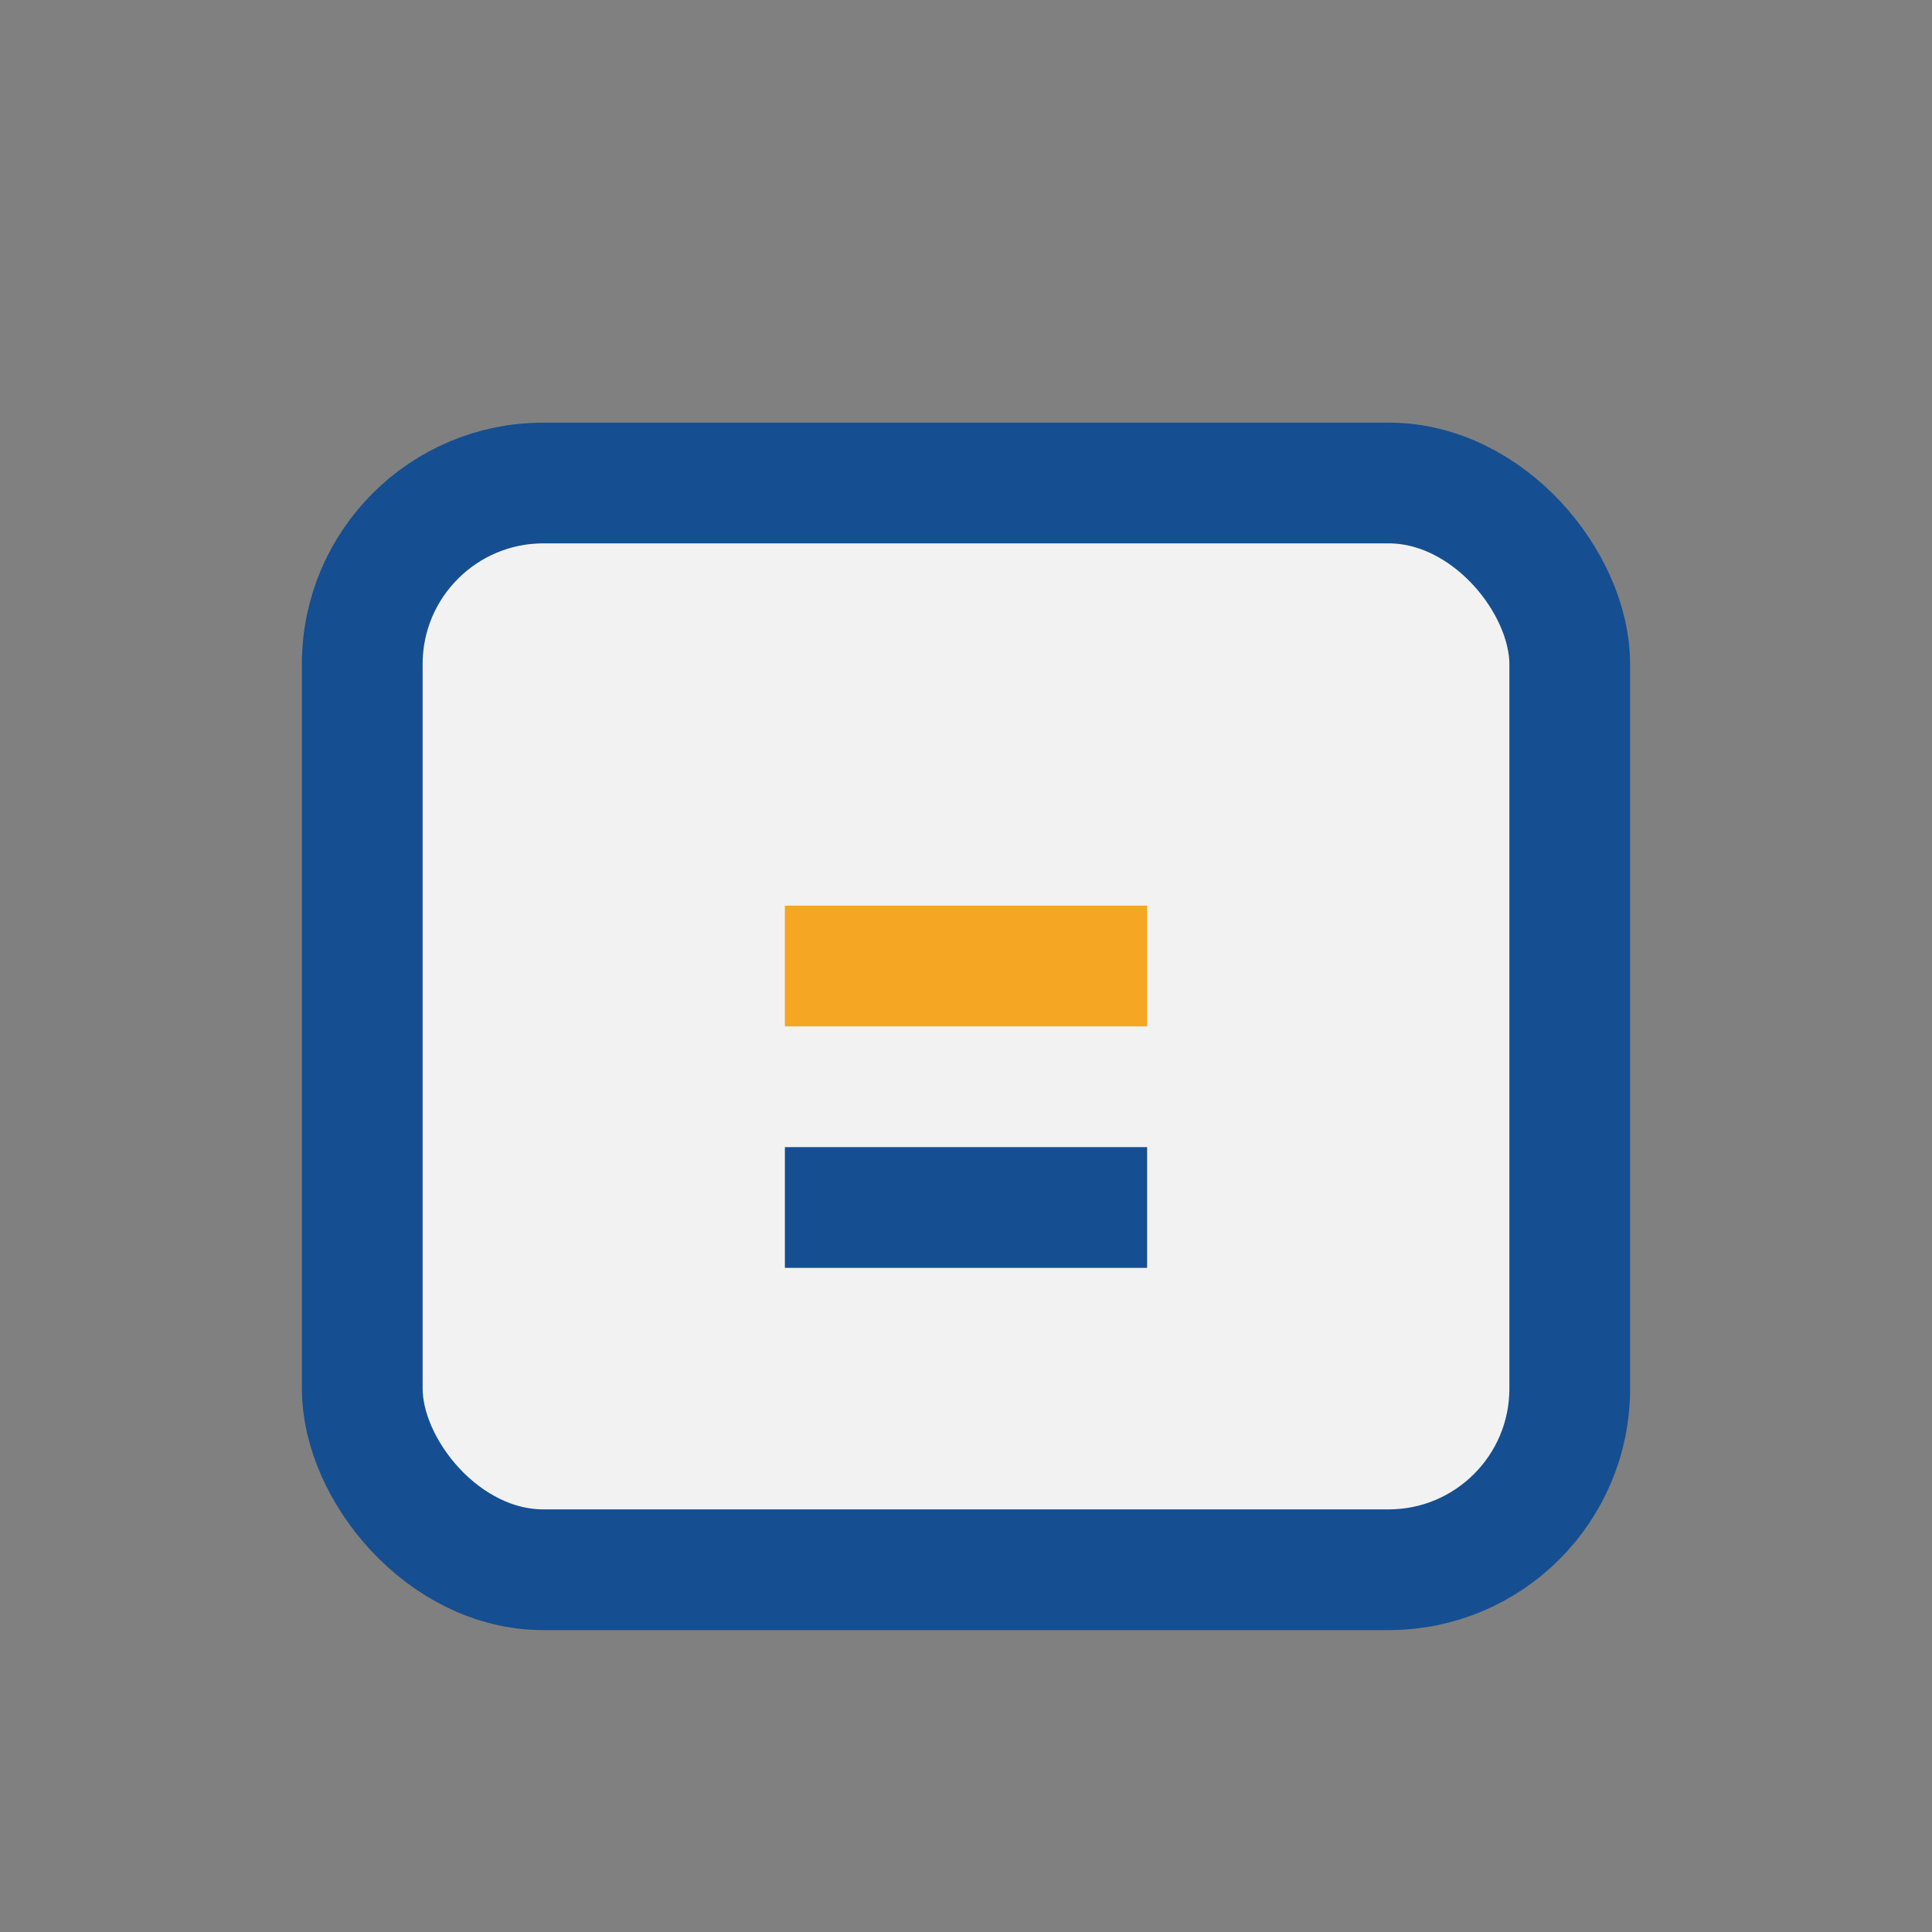<?xml version="1.0" encoding="UTF-8"?>
<svg xmlns="http://www.w3.org/2000/svg" width="32" height="32" viewBox="0 0 32 32"><rect x="0" y="0" width="32" height="32" fill="#808080" stroke="none"/><rect x="6" y="8" width="20" height="18" rx="3" fill="#F2F2F2" stroke="#154F91" stroke-width="2"/><rect x="13" y="15" width="6" height="2" fill="#F5A623"/><rect x="13" y="19" width="6" height="2" fill="#154F91"/></svg>